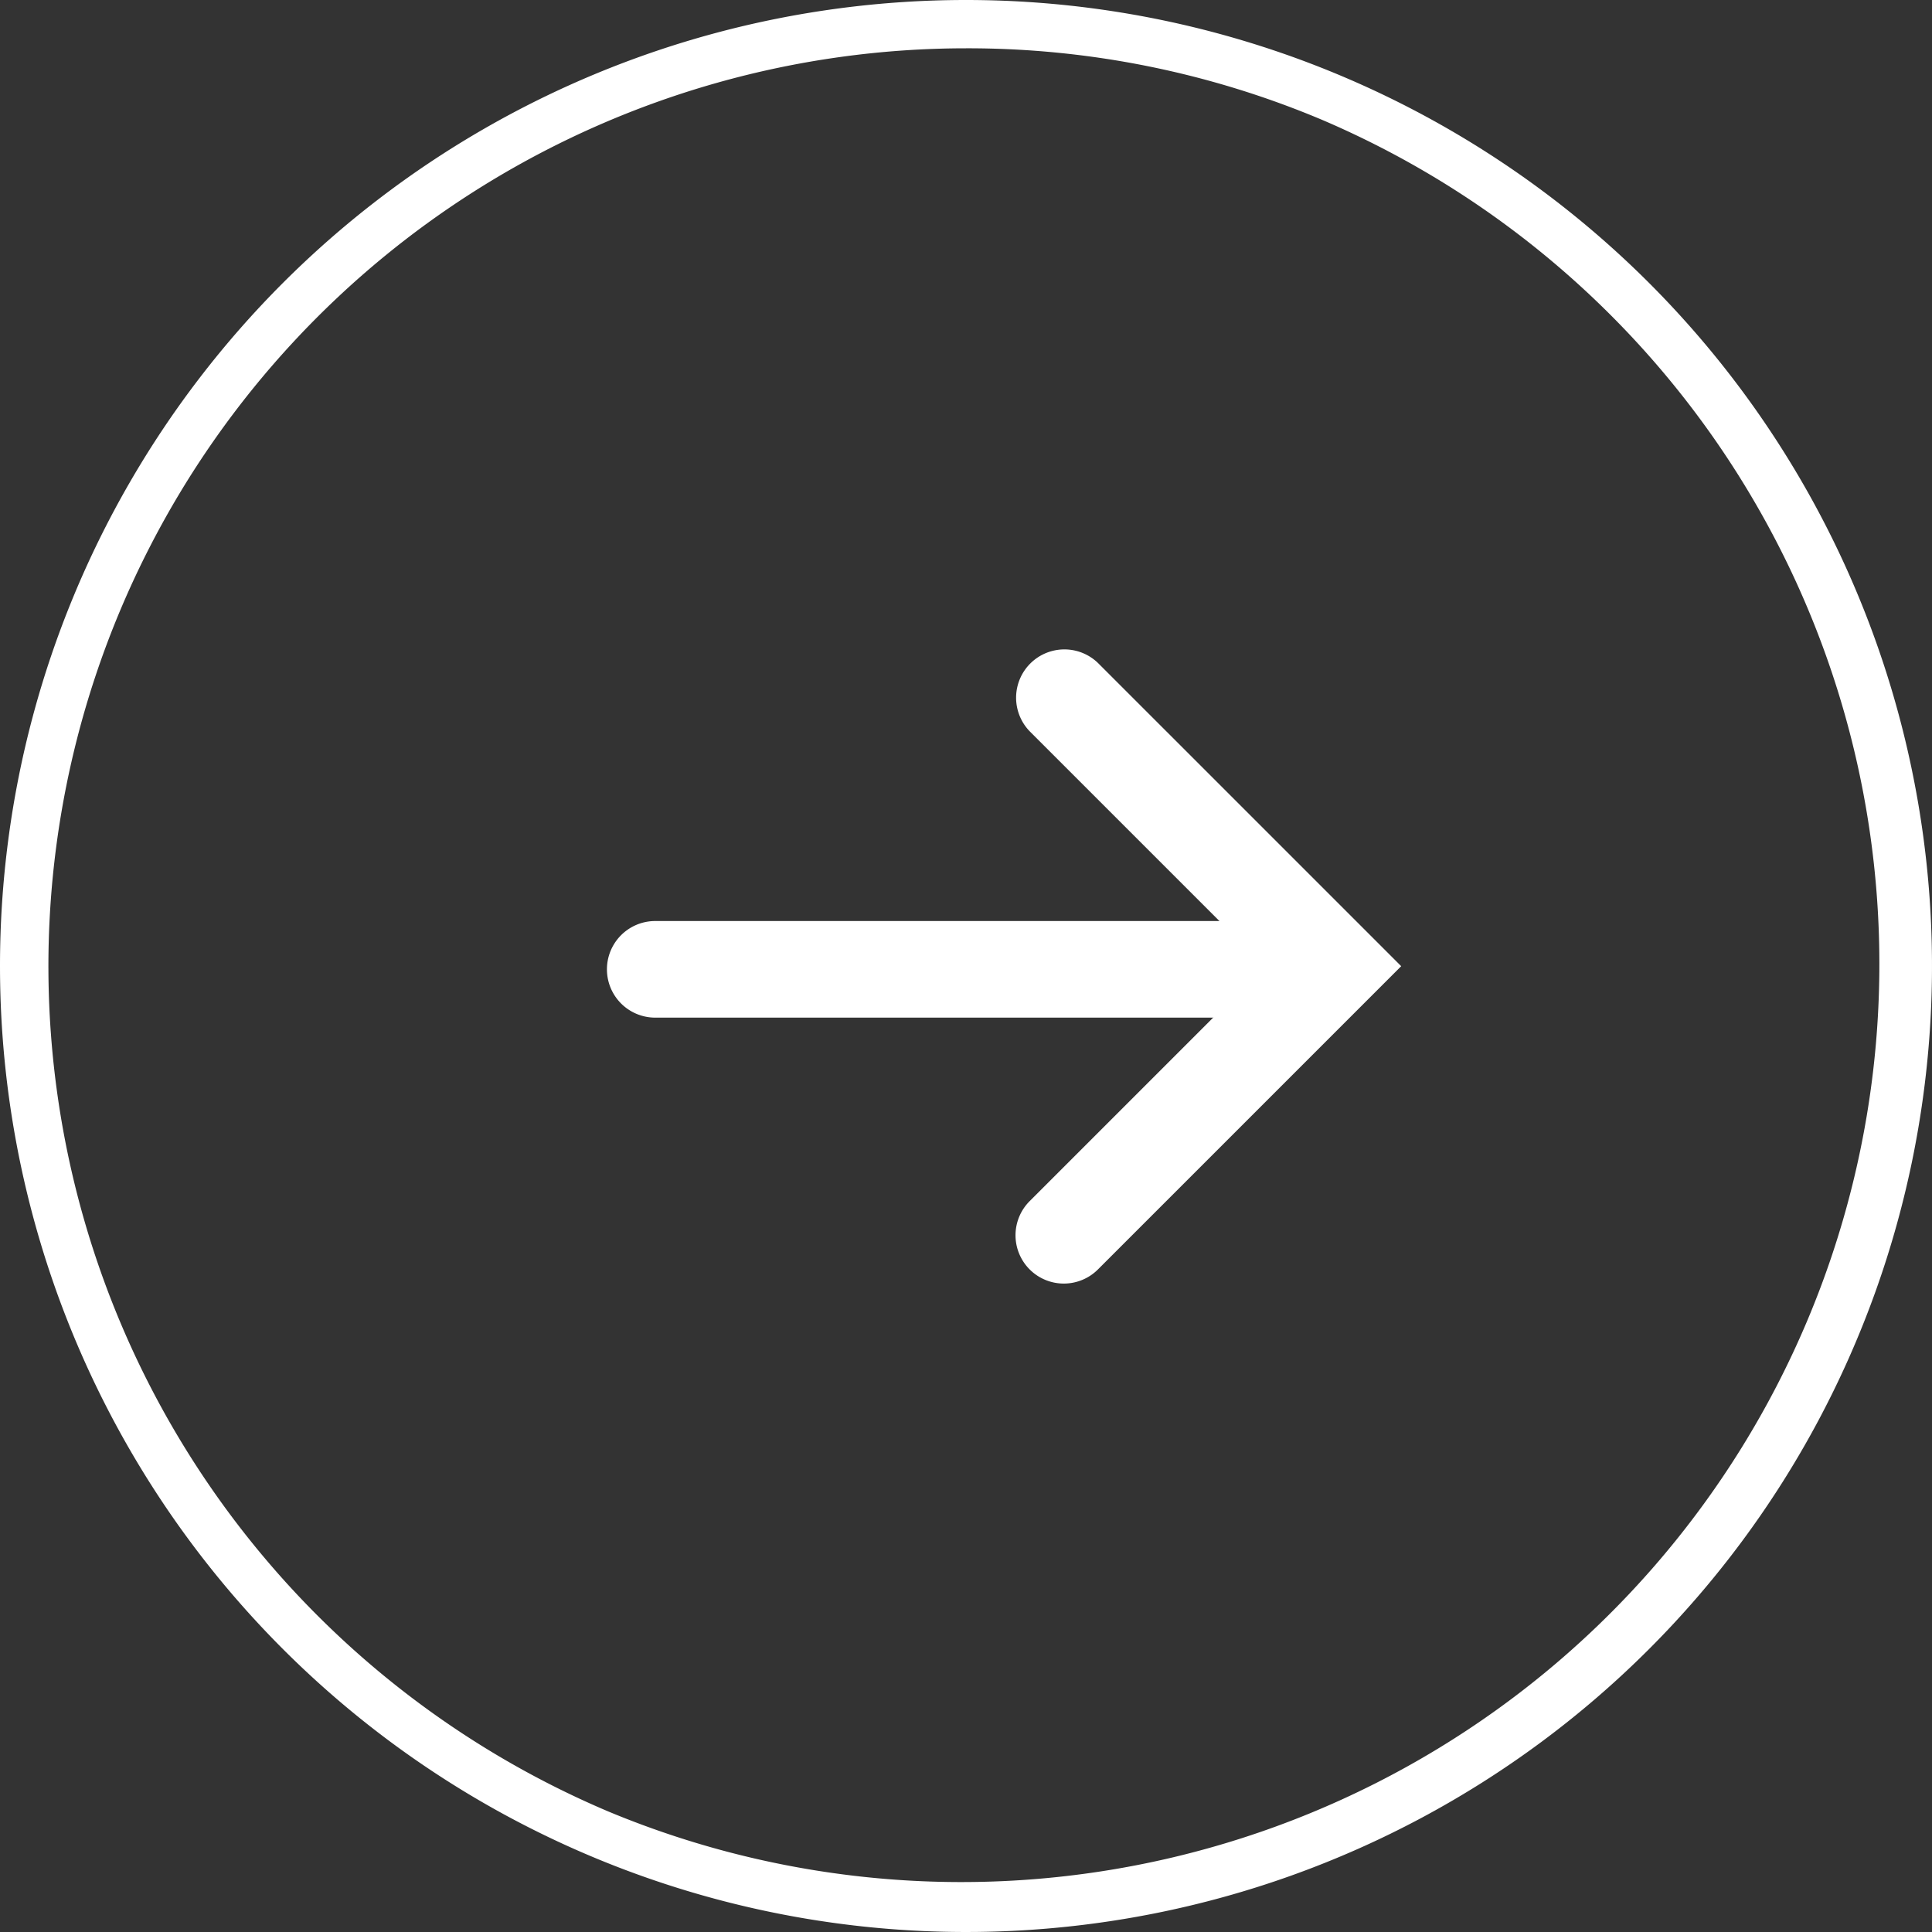 <svg xmlns="http://www.w3.org/2000/svg" width="40" height="40"><rect width="100%" height="100%" fill="#333333" stroke="none"/><g data-name="グループ 7421"><path data-name="パス 26" d="M26.866 21.069h-13.3a1 1 0 010-2h13.3a1 1 0 010 2z" fill="#fff"/><g data-name="グループ 7418"><g data-name="グループ 7420"><path data-name="楕円形 5" d="M20 1a19.005 19.005 0 00-7.4 36.507A19.007 19.007 0 0027.4 2.493 18.88 18.88 0 0020 1m0-1A20 20 0 110 20 20 20 0 0120 0z" fill="#fff"/></g><g data-name="グループ 7419"><path data-name="パス 27" d="M22.025 26.575a1 1 0 01-.707-1.707l4.864-4.864-4.864-4.864a1 1 0 011.414-1.414l6.278 6.278-6.278 6.278a1 1 0 01-.707.293z" fill="#fff"/></g></g></g></svg>